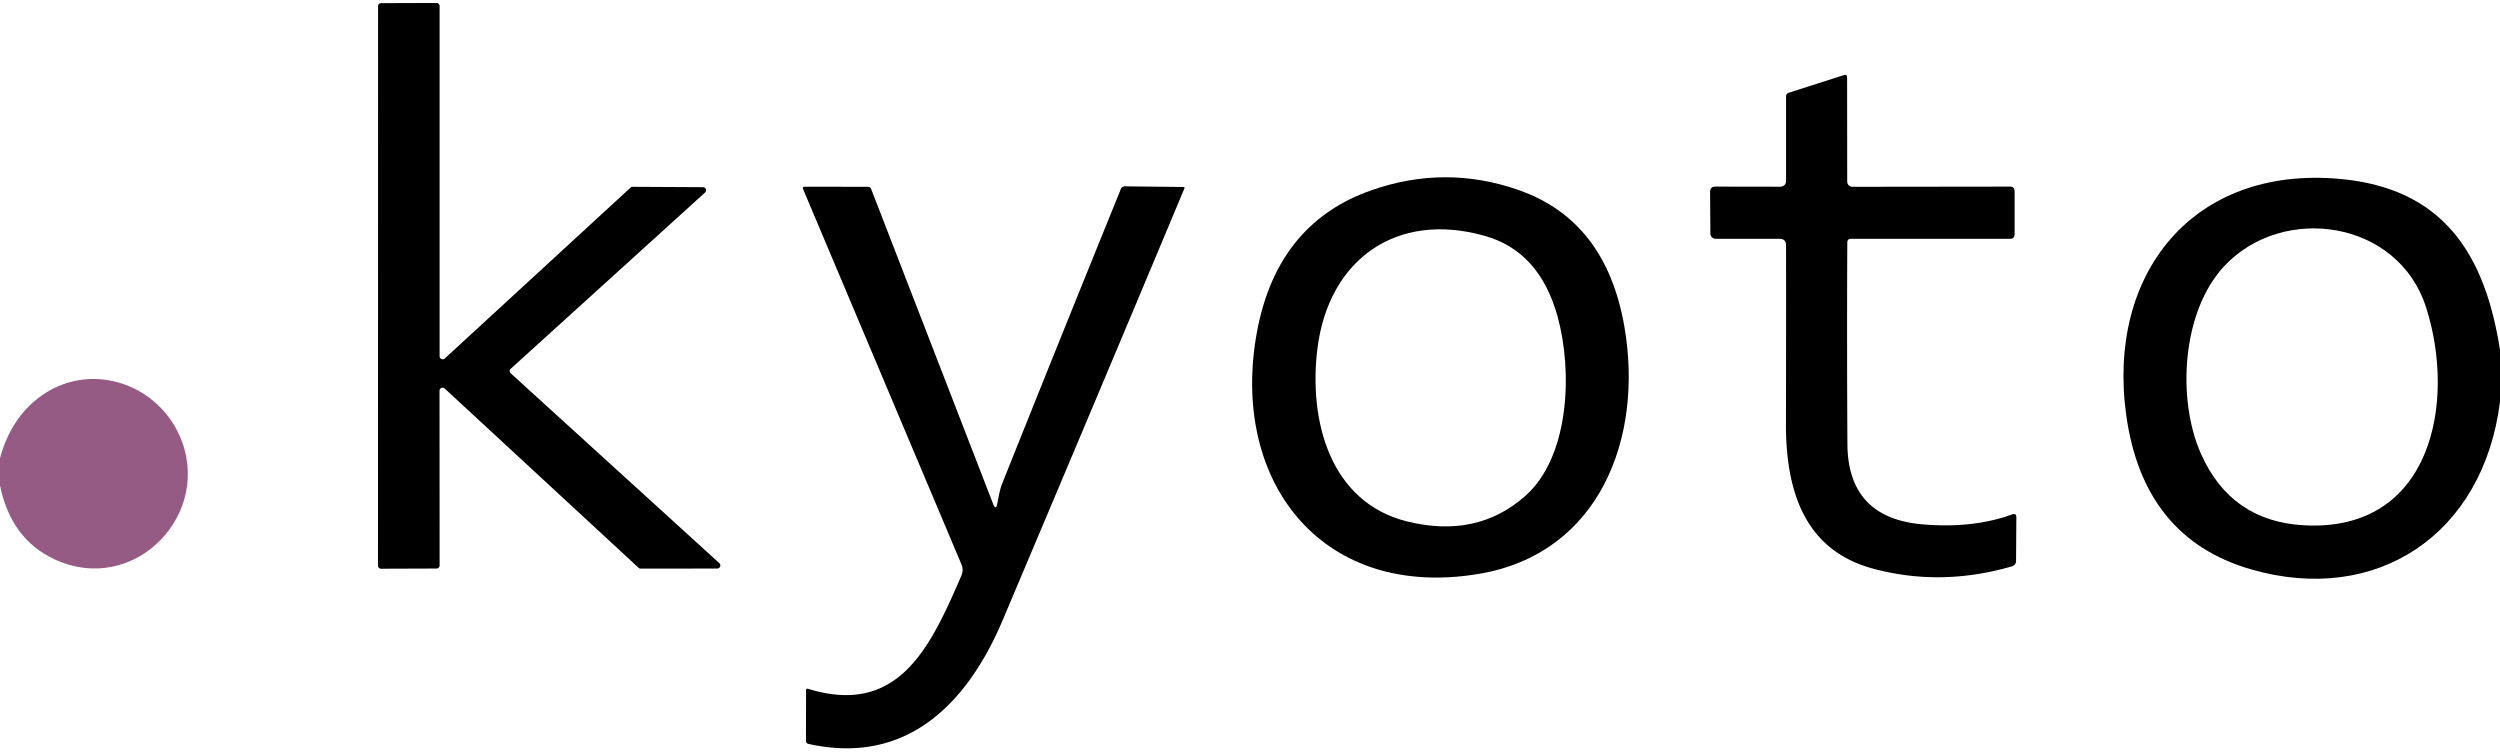 <?xml version="1.0" encoding="UTF-8" standalone="no"?>
<!DOCTYPE svg PUBLIC "-//W3C//DTD SVG 1.1//EN" "http://www.w3.org/Graphics/SVG/1.1/DTD/svg11.dtd">
<svg xmlns="http://www.w3.org/2000/svg" version="1.1" viewBox="0.00 0.00 260.00 78.00" width="266" height="80">
<path fill="#000000" d="
  M 45.71 40.54
  L 45.72 58.71
  A 0.32 0.32 0.0 0 1 45.40 59.03
  L 39.63 59.05
  A 0.32 0.32 0.0 0 1 39.31 58.73
  L 39.32 0.55
  A 0.32 0.32 0.0 0 1 39.64 0.23
  L 45.40 0.21
  A 0.32 0.32 0.0 0 1 45.72 0.53
  L 45.72 36.94
  A 0.32 0.32 0.0 0 0 46.26 37.18
  L 65.57 19.42
  A 0.32 0.32 0.0 0 1 65.79 19.33
  L 73.12 19.37
  A 0.32 0.32 0.0 0 1 73.33 19.92
  L 53.12 38.25
  A 0.32 0.32 0.0 0 0 53.12 38.73
  L 74.81 58.47
  A 0.32 0.32 0.0 0 1 74.59 59.03
  L 66.63 59.04
  A 0.32 0.32 0.0 0 1 66.41 58.95
  L 46.25 40.31
  A 0.32 0.32 0.0 0 0 45.71 40.54
  Z"
/>
<path fill="#000000" d="
  M 185.07 24.74
  L 178.43 24.74
  A 0.56 0.55 90.0 0 1 177.88 24.18
  L 177.85 19.86
  Q 177.85 19.31 178.40 19.31
  L 185.09 19.32
  Q 185.75 19.32 185.75 18.66
  L 185.75 9.95
  Q 185.75 9.64 186.05 9.54
  L 191.74 7.72
  Q 192.10 7.60 192.10 7.98
  L 192.11 18.78
  A 0.55 0.54 90.0 0 0 192.65 19.33
  L 209.04 19.31
  Q 209.51 19.31 209.52 19.79
  L 209.52 24.23
  Q 209.52 24.74 209.02 24.74
  L 192.50 24.74
  Q 192.12 24.74 192.12 25.12
  Q 192.07 34.91 192.13 46.05
  Q 192.17 53.79 199.99 54.44
  Q 205.18 54.88 209.27 53.40
  Q 209.70 53.25 209.70 53.71
  L 209.67 58.25
  A 0.58 0.57 -8.1 0 1 209.25 58.80
  Q 201.88 60.94 194.83 59.05
  C 187.52 57.09 185.72 50.73 185.74 43.92
  Q 185.76 34.43 185.75 25.42
  Q 185.75 24.74 185.07 24.74
  Z"
/>
<path fill="#000000" d="
  M 168.93 33.84
  C 170.96 45.46 166.34 57.50 153.78 59.59
  C 137.69 62.28 128.19 50.32 130.59 35.20
  Q 132.49 23.23 142.65 19.68
  Q 150.33 17.00 157.95 19.67
  Q 167.02 22.85 168.93 33.84
  Z
  M 137.02 36.10
  C 136.07 43.62 138.30 52.13 146.33 54.13
  Q 153.59 55.93 158.62 51.49
  C 163.25 47.41 163.57 38.50 161.98 32.79
  Q 160.10 26.03 154.41 24.43
  C 145.16 21.82 138.18 26.96 137.02 36.10
  Z"
/>
<path fill="#000000" d="
  M 260.00 36.30
  L 260.00 41.68
  C 258.27 55.51 247.14 62.89 234.09 59.11
  Q 222.88 55.86 221.12 43.02
  C 219.11 28.42 228.01 17.11 243.37 18.51
  C 254.09 19.49 258.44 26.30 260.00 36.30
  Z
  M 231.35 27.55
  C 226.89 32.28 226.38 41.46 228.91 47.12
  Q 232.02 54.09 239.56 54.53
  C 252.89 55.30 255.49 41.74 252.30 31.83
  C 249.38 22.78 237.44 21.08 231.35 27.55
  Z"
/>
<path fill="#000000" d="
  M 103.72 52.26
  C 103.85 51.60 103.98 50.82 104.23 50.19
  Q 110.23 35.17 116.57 19.56
  Q 116.69 19.28 116.99 19.28
  L 123.06 19.35
  Q 123.24 19.35 123.17 19.52
  Q 114.34 40.62 104.26 64.44
  C 100.64 72.98 94.36 79.55 84.09 77.27
  Q 83.82 77.21 83.82 76.94
  L 83.83 71.66
  A 0.14 0.14 0.0 0 1 84.01 71.53
  C 93.54 74.48 96.82 67.04 99.98 59.78
  Q 100.24 59.17 99.98 58.57
  L 83.50 19.52
  A 0.15 0.15 0.0 0 1 83.64 19.32
  L 90.26 19.33
  Q 90.51 19.33 90.60 19.56
  L 103.28 52.30
  Q 103.57 53.04 103.72 52.26
  Z"
/>
<path fill="#955b85" d="
  M 0.00 50.39
  L 0.00 47.55
  Q 1.09 43.53 3.99 41.29
  C 9.03 37.41 16.06 39.55 18.62 45.09
  C 22.35 53.18 14.04 62.00 5.63 58.05
  Q 1.14 55.95 0.00 50.39
  Z"
/>
</svg>
